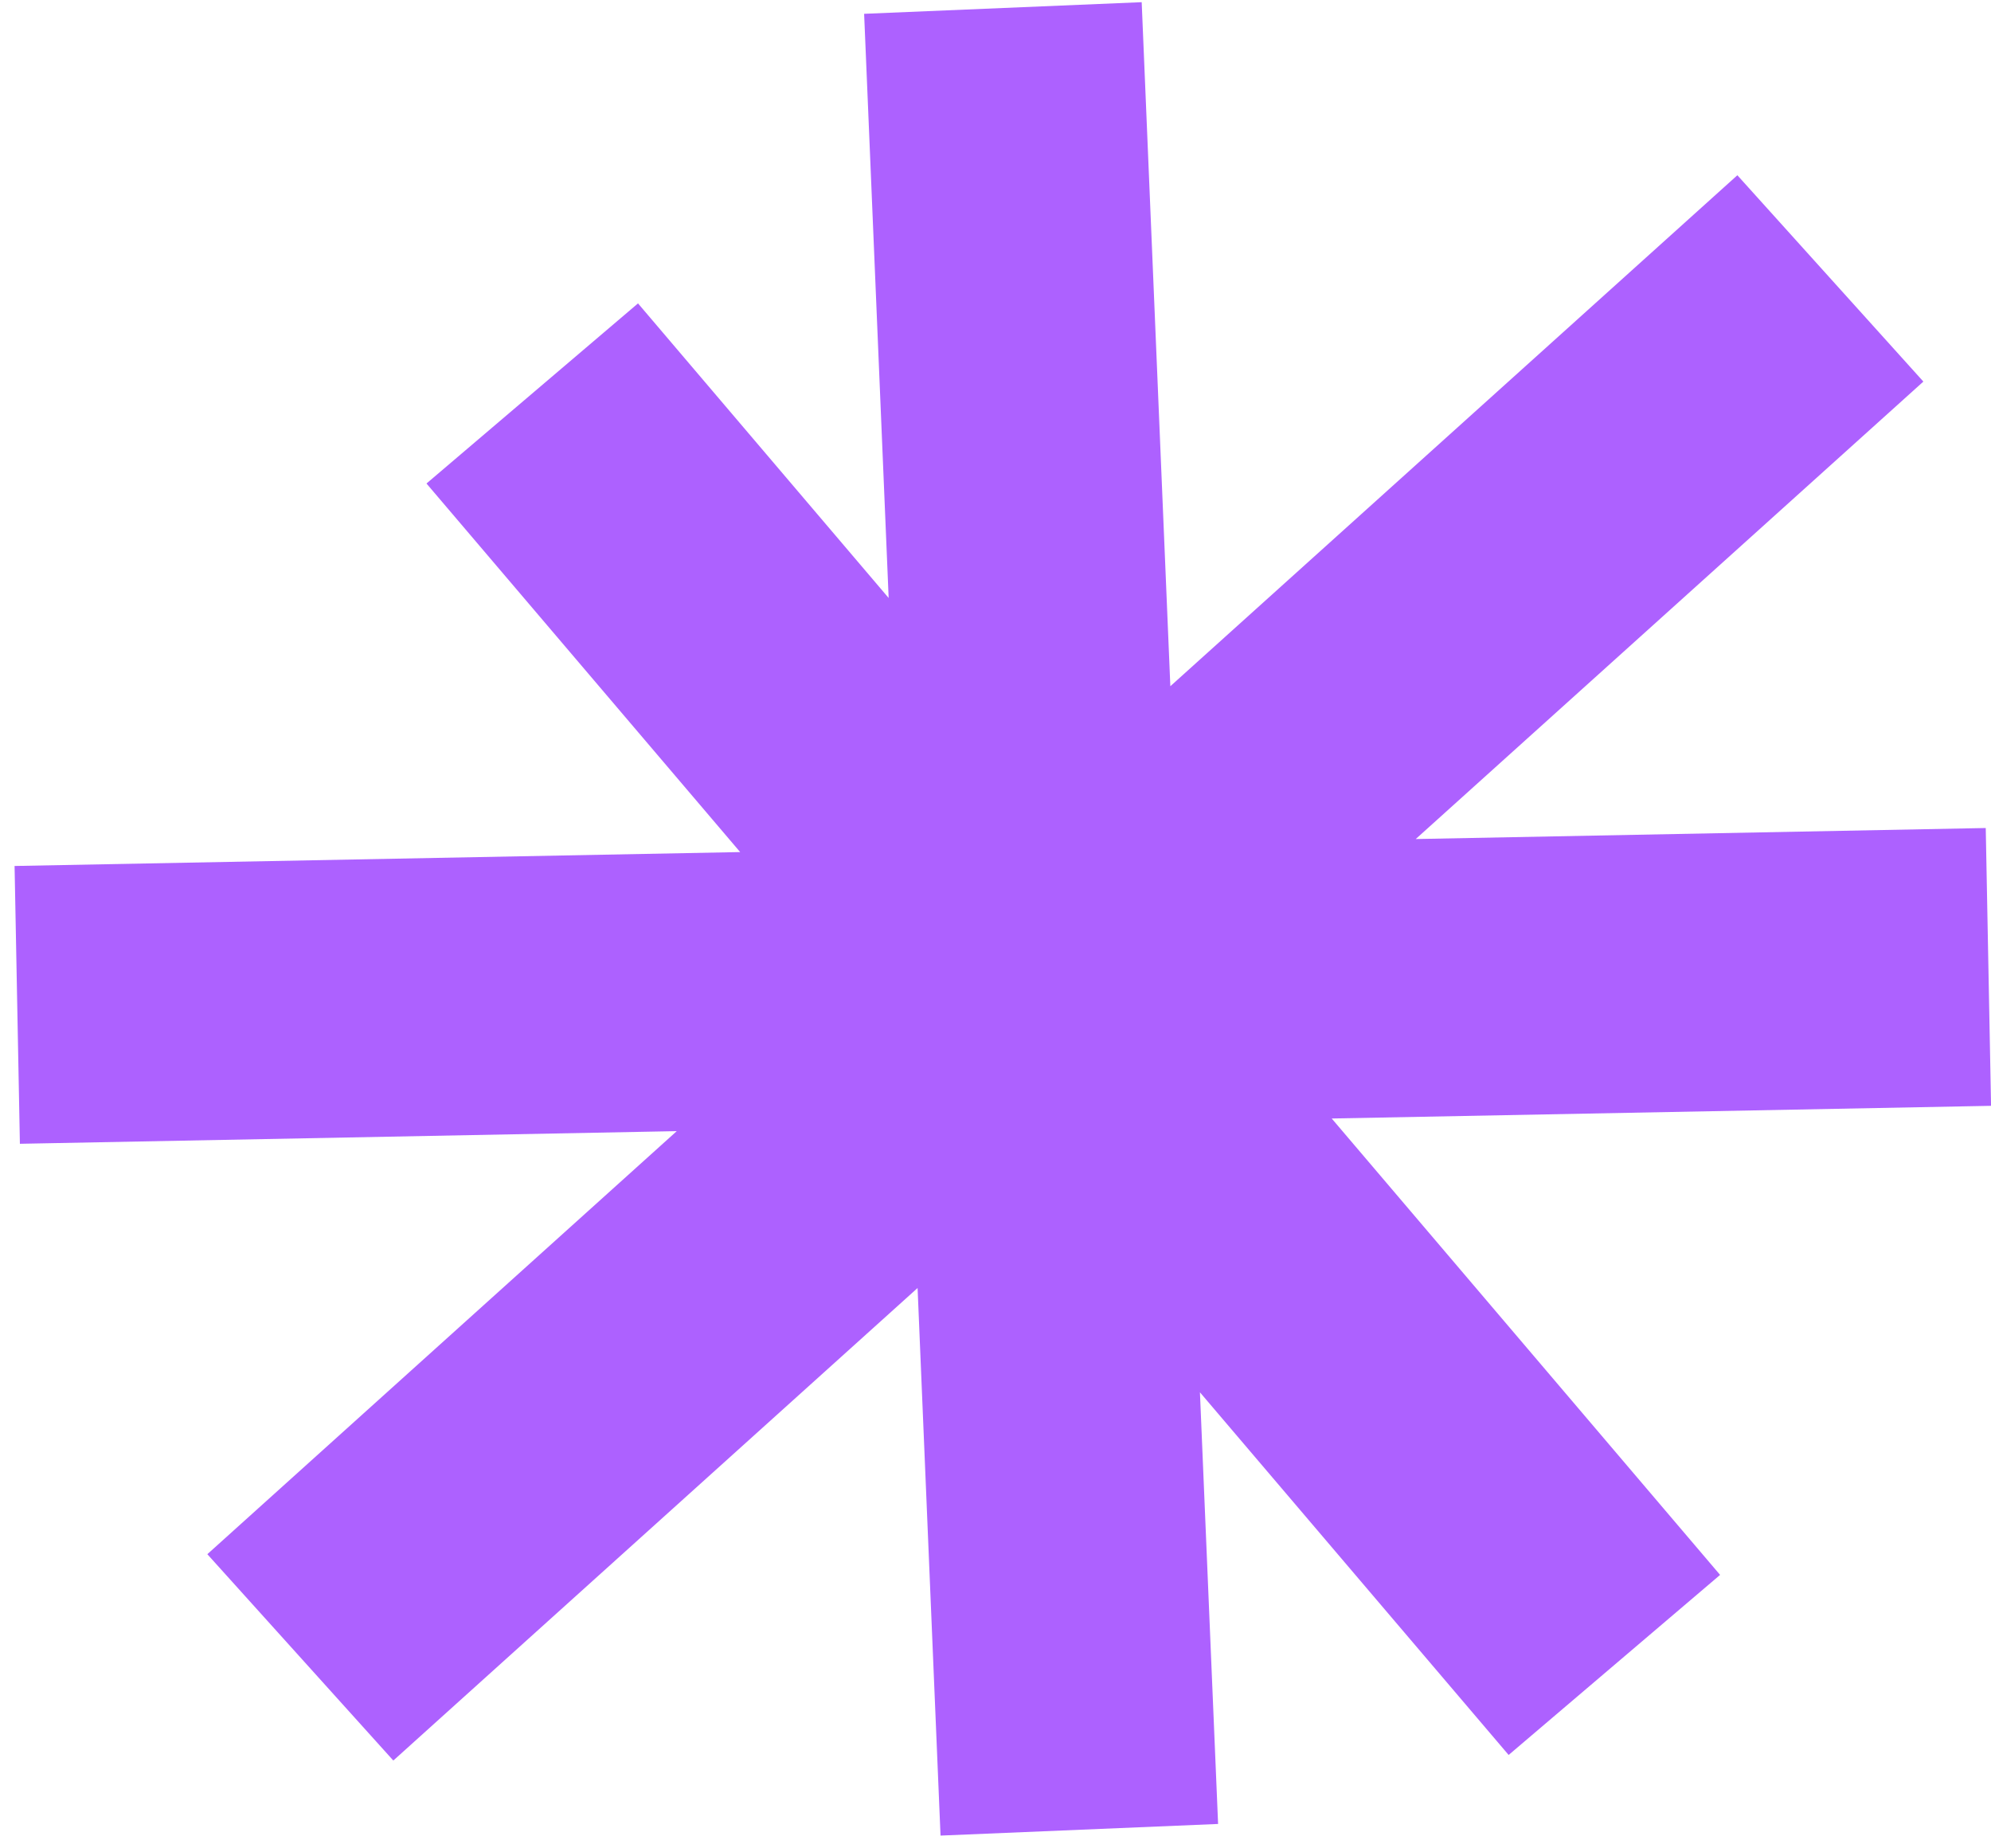 <?xml version="1.0" encoding="UTF-8"?> <svg xmlns="http://www.w3.org/2000/svg" width="125" height="116" viewBox="0 0 125 116" fill="none"> <path d="M120.754 23.952L109.076 11L73.477 43.074L71.678 0.137L54.252 0.867L55.792 37.536L40.056 19.044L26.776 30.35L46.469 53.485L0.915 54.358L1.249 71.796L42.489 71.002L13.017 97.558L24.694 110.51L57.608 80.849L59.049 115.221L76.475 114.491L75.335 87.396L94.716 110.16L107.992 98.858L83.609 70.209L125.004 69.413L124.67 51.975L88.883 52.667L120.754 23.952Z" fill="#AD61FF"></path> </svg> 